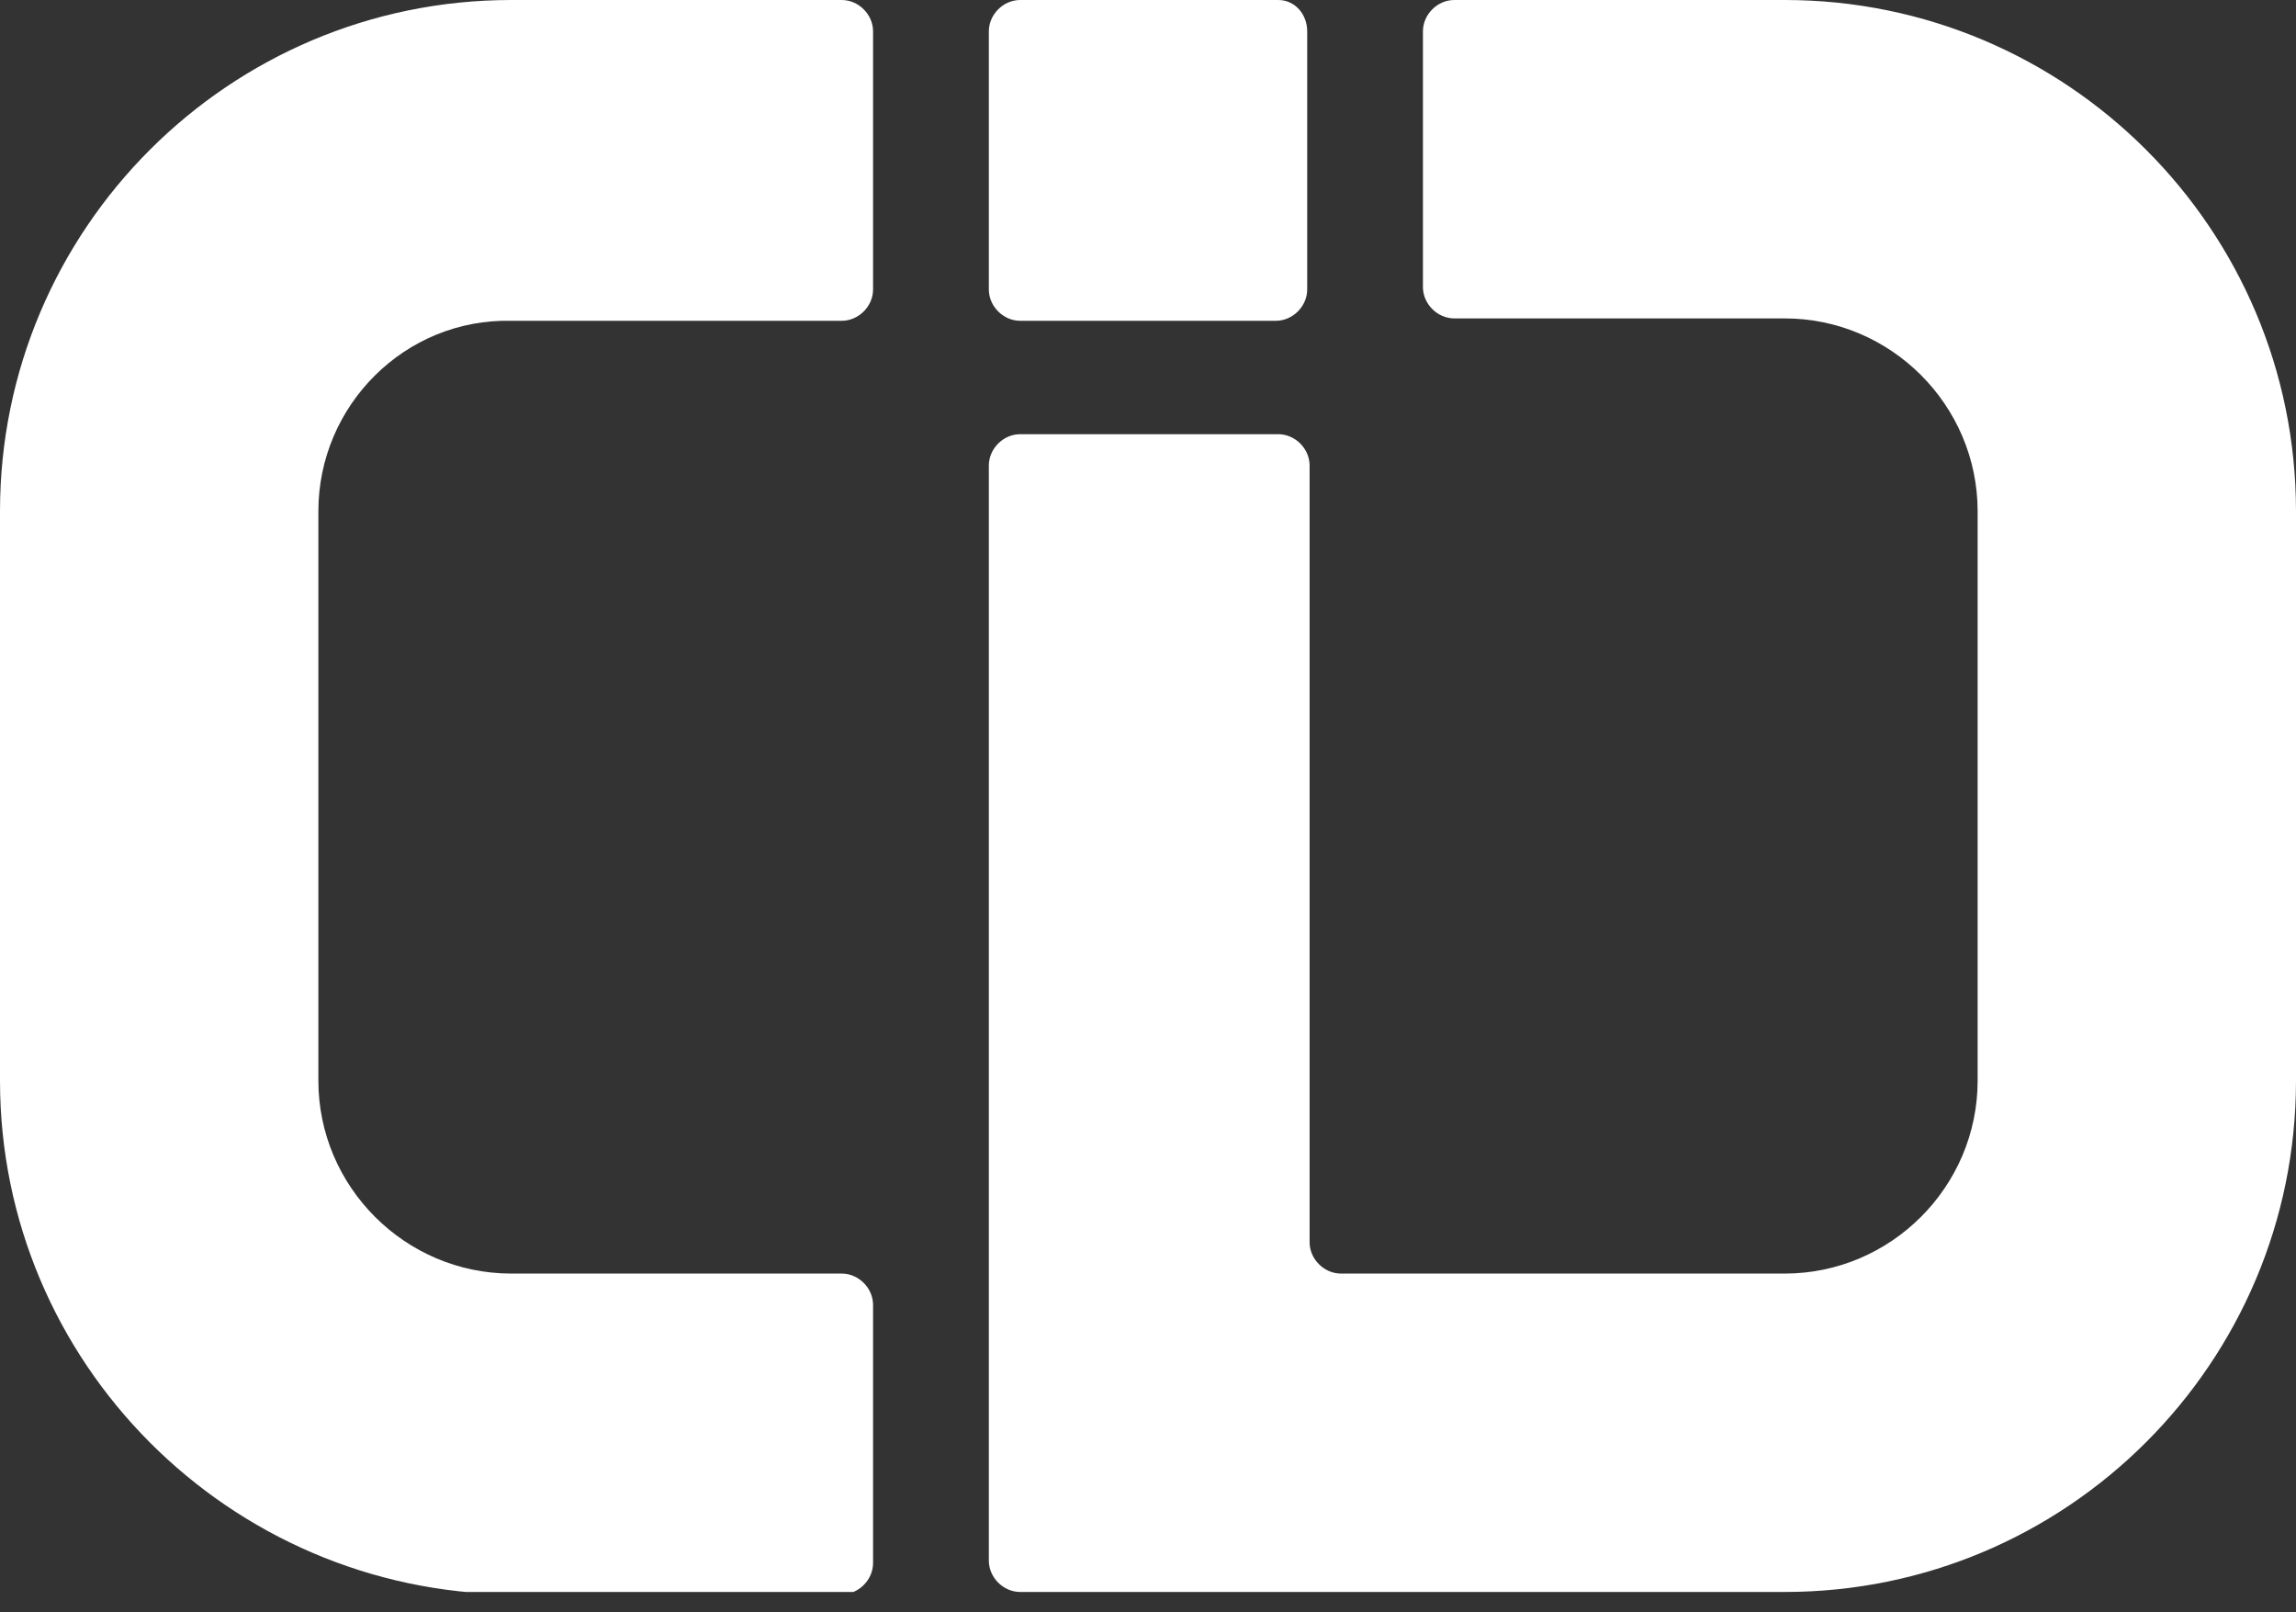 <svg width="47" height="33" viewBox="0 0 47 33" fill="none" xmlns="http://www.w3.org/2000/svg">
<rect x="0" y="0" width="47" height="33" fill="#333333" stroke="none"/>
<g clip-path="url(#clip0_280_95)">
<path d="M26.759 0.642V5.924C26.759 6.27 26.462 6.566 26.117 6.566H20.884C20.538 6.566 20.242 6.27 20.242 5.924V0.642C20.242 0.296 20.538 0 20.884 0H26.166C26.512 0 26.759 0.296 26.759 0.642Z" fill="white"/>
<path d="M6.517 10.466V22.118C6.517 24.29 8.294 26.067 10.466 26.067H17.23C17.576 26.067 17.872 26.363 17.872 26.709V31.992C17.872 32.337 17.576 32.633 17.23 32.633H10.466C4.69 32.584 0 27.894 0 22.118V10.466C0 4.69 4.69 0 10.466 0H17.23C17.576 0 17.872 0.296 17.872 0.642V5.924C17.872 6.27 17.576 6.566 17.23 6.566H10.466C8.294 6.517 6.517 8.294 6.517 10.466Z" fill="white"/>
<path d="M47 10.466V22.118C47 27.894 42.31 32.584 36.534 32.584H20.884C20.538 32.584 20.242 32.288 20.242 31.942V9.528C20.242 9.183 20.538 8.887 20.884 8.887H26.166C26.512 8.887 26.808 9.183 26.808 9.528V25.425C26.808 25.771 27.104 26.067 27.45 26.067H36.534C38.706 26.067 40.483 24.29 40.483 22.118V10.466C40.483 8.294 38.706 6.517 36.534 6.517H29.77C29.424 6.517 29.128 6.221 29.128 5.875V0.642C29.128 0.296 29.424 0 29.77 0H36.534C42.31 0 47 4.69 47 10.466Z" fill="white"/>
</g>
<defs>
<clipPath id="clip0_280_95">
<rect width="47" height="32.584" fill="white"/>
</clipPath>
</defs>
</svg>
